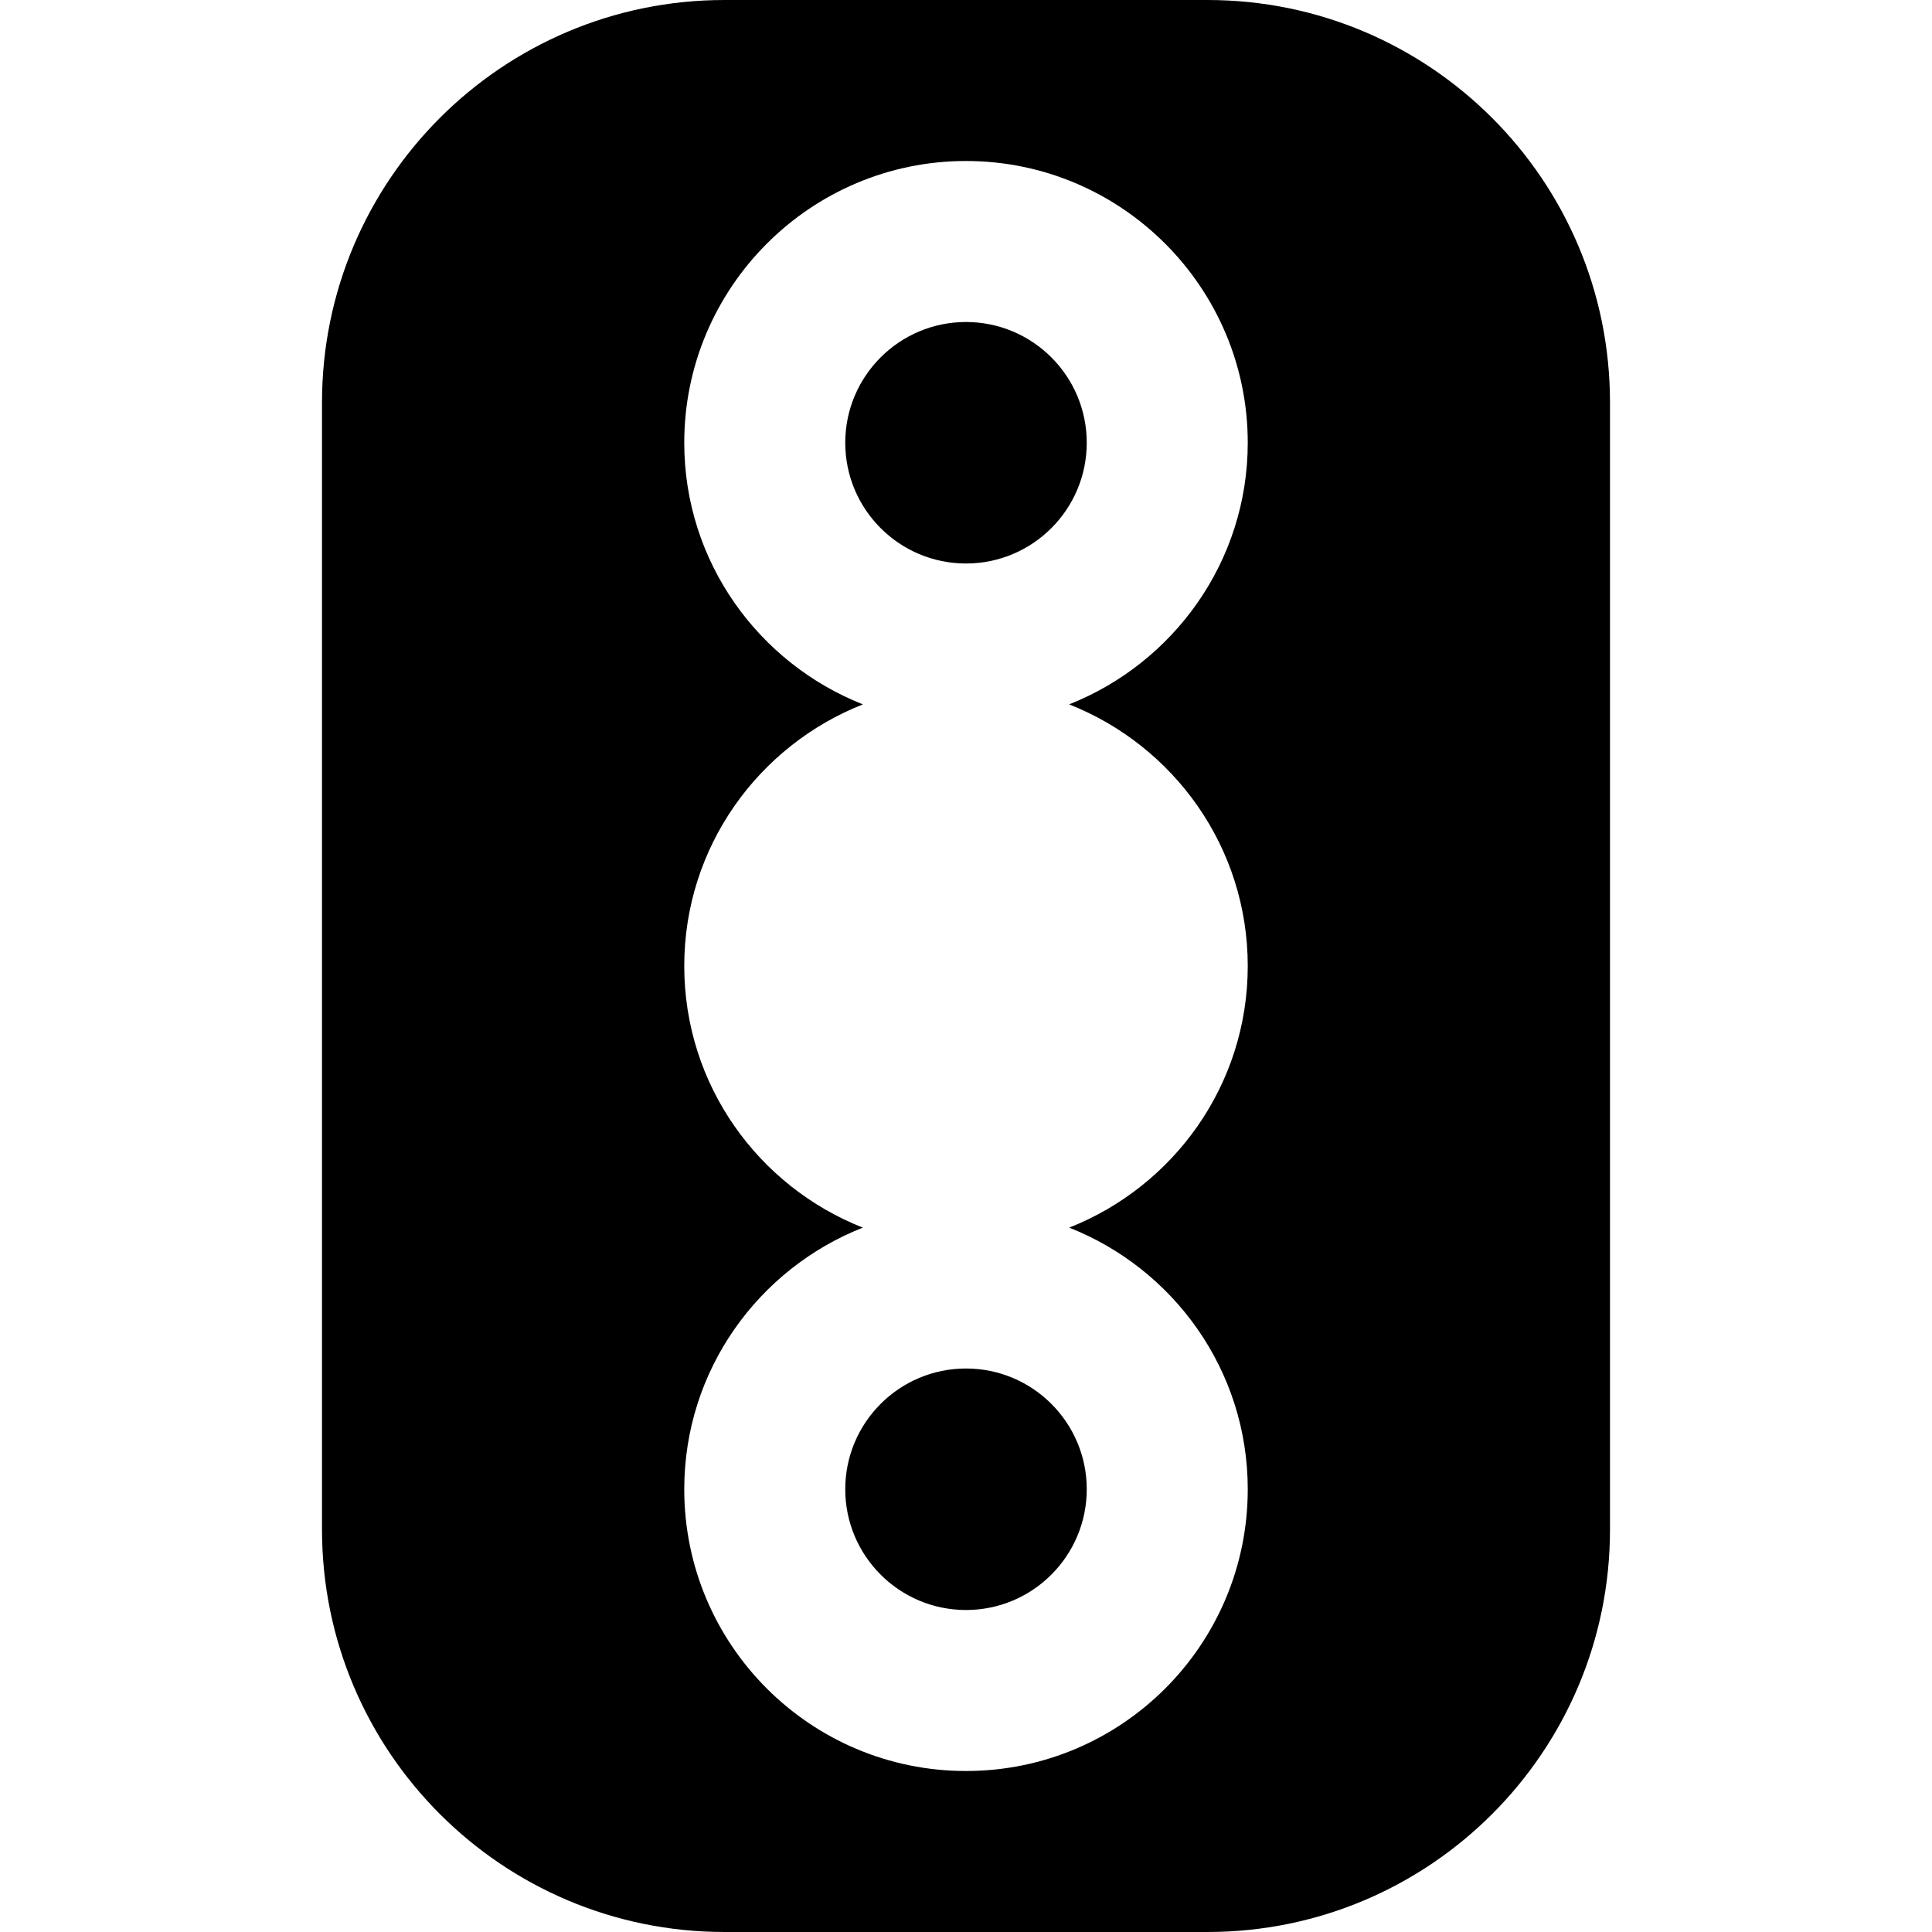 <?xml version="1.0" encoding="UTF-8"?>
<svg xmlns="http://www.w3.org/2000/svg" id="Layer_1" data-name="Layer 1" viewBox="0 0 24 24" width="512" height="512"><path d="M15,0h-6c-2.761,0-5,2.239-5,5v14c0,2.761,2.239,5,5,5h6c2.761,0,5-2.239,5-5V5c0-2.761-2.239-5-5-5Zm-1.718,15.25c1.297,.512,2.218,1.771,2.218,3.25,0,1.933-1.567,3.5-3.5,3.5s-3.5-1.567-3.5-3.5c0-1.479,.921-2.738,2.218-3.25-1.297-.512-2.218-1.771-2.218-3.25s.922-2.738,2.219-3.25c-1.297-.513-2.219-1.772-2.219-3.25,0-1.93,1.57-3.5,3.5-3.5s3.5,1.57,3.5,3.5c0,1.477-.923,2.737-2.219,3.25,1.298,.512,2.219,1.771,2.219,3.25s-.921,2.738-2.218,3.25Zm-2.782,3.25c0-.828,.672-1.5,1.5-1.5s1.5,.672,1.5,1.5-.672,1.5-1.5,1.5-1.5-.672-1.5-1.5Zm0-13c0-.828,.672-1.5,1.5-1.5s1.5,.672,1.5,1.5-.672,1.5-1.5,1.5-1.5-.672-1.5-1.5Z"/></svg>
